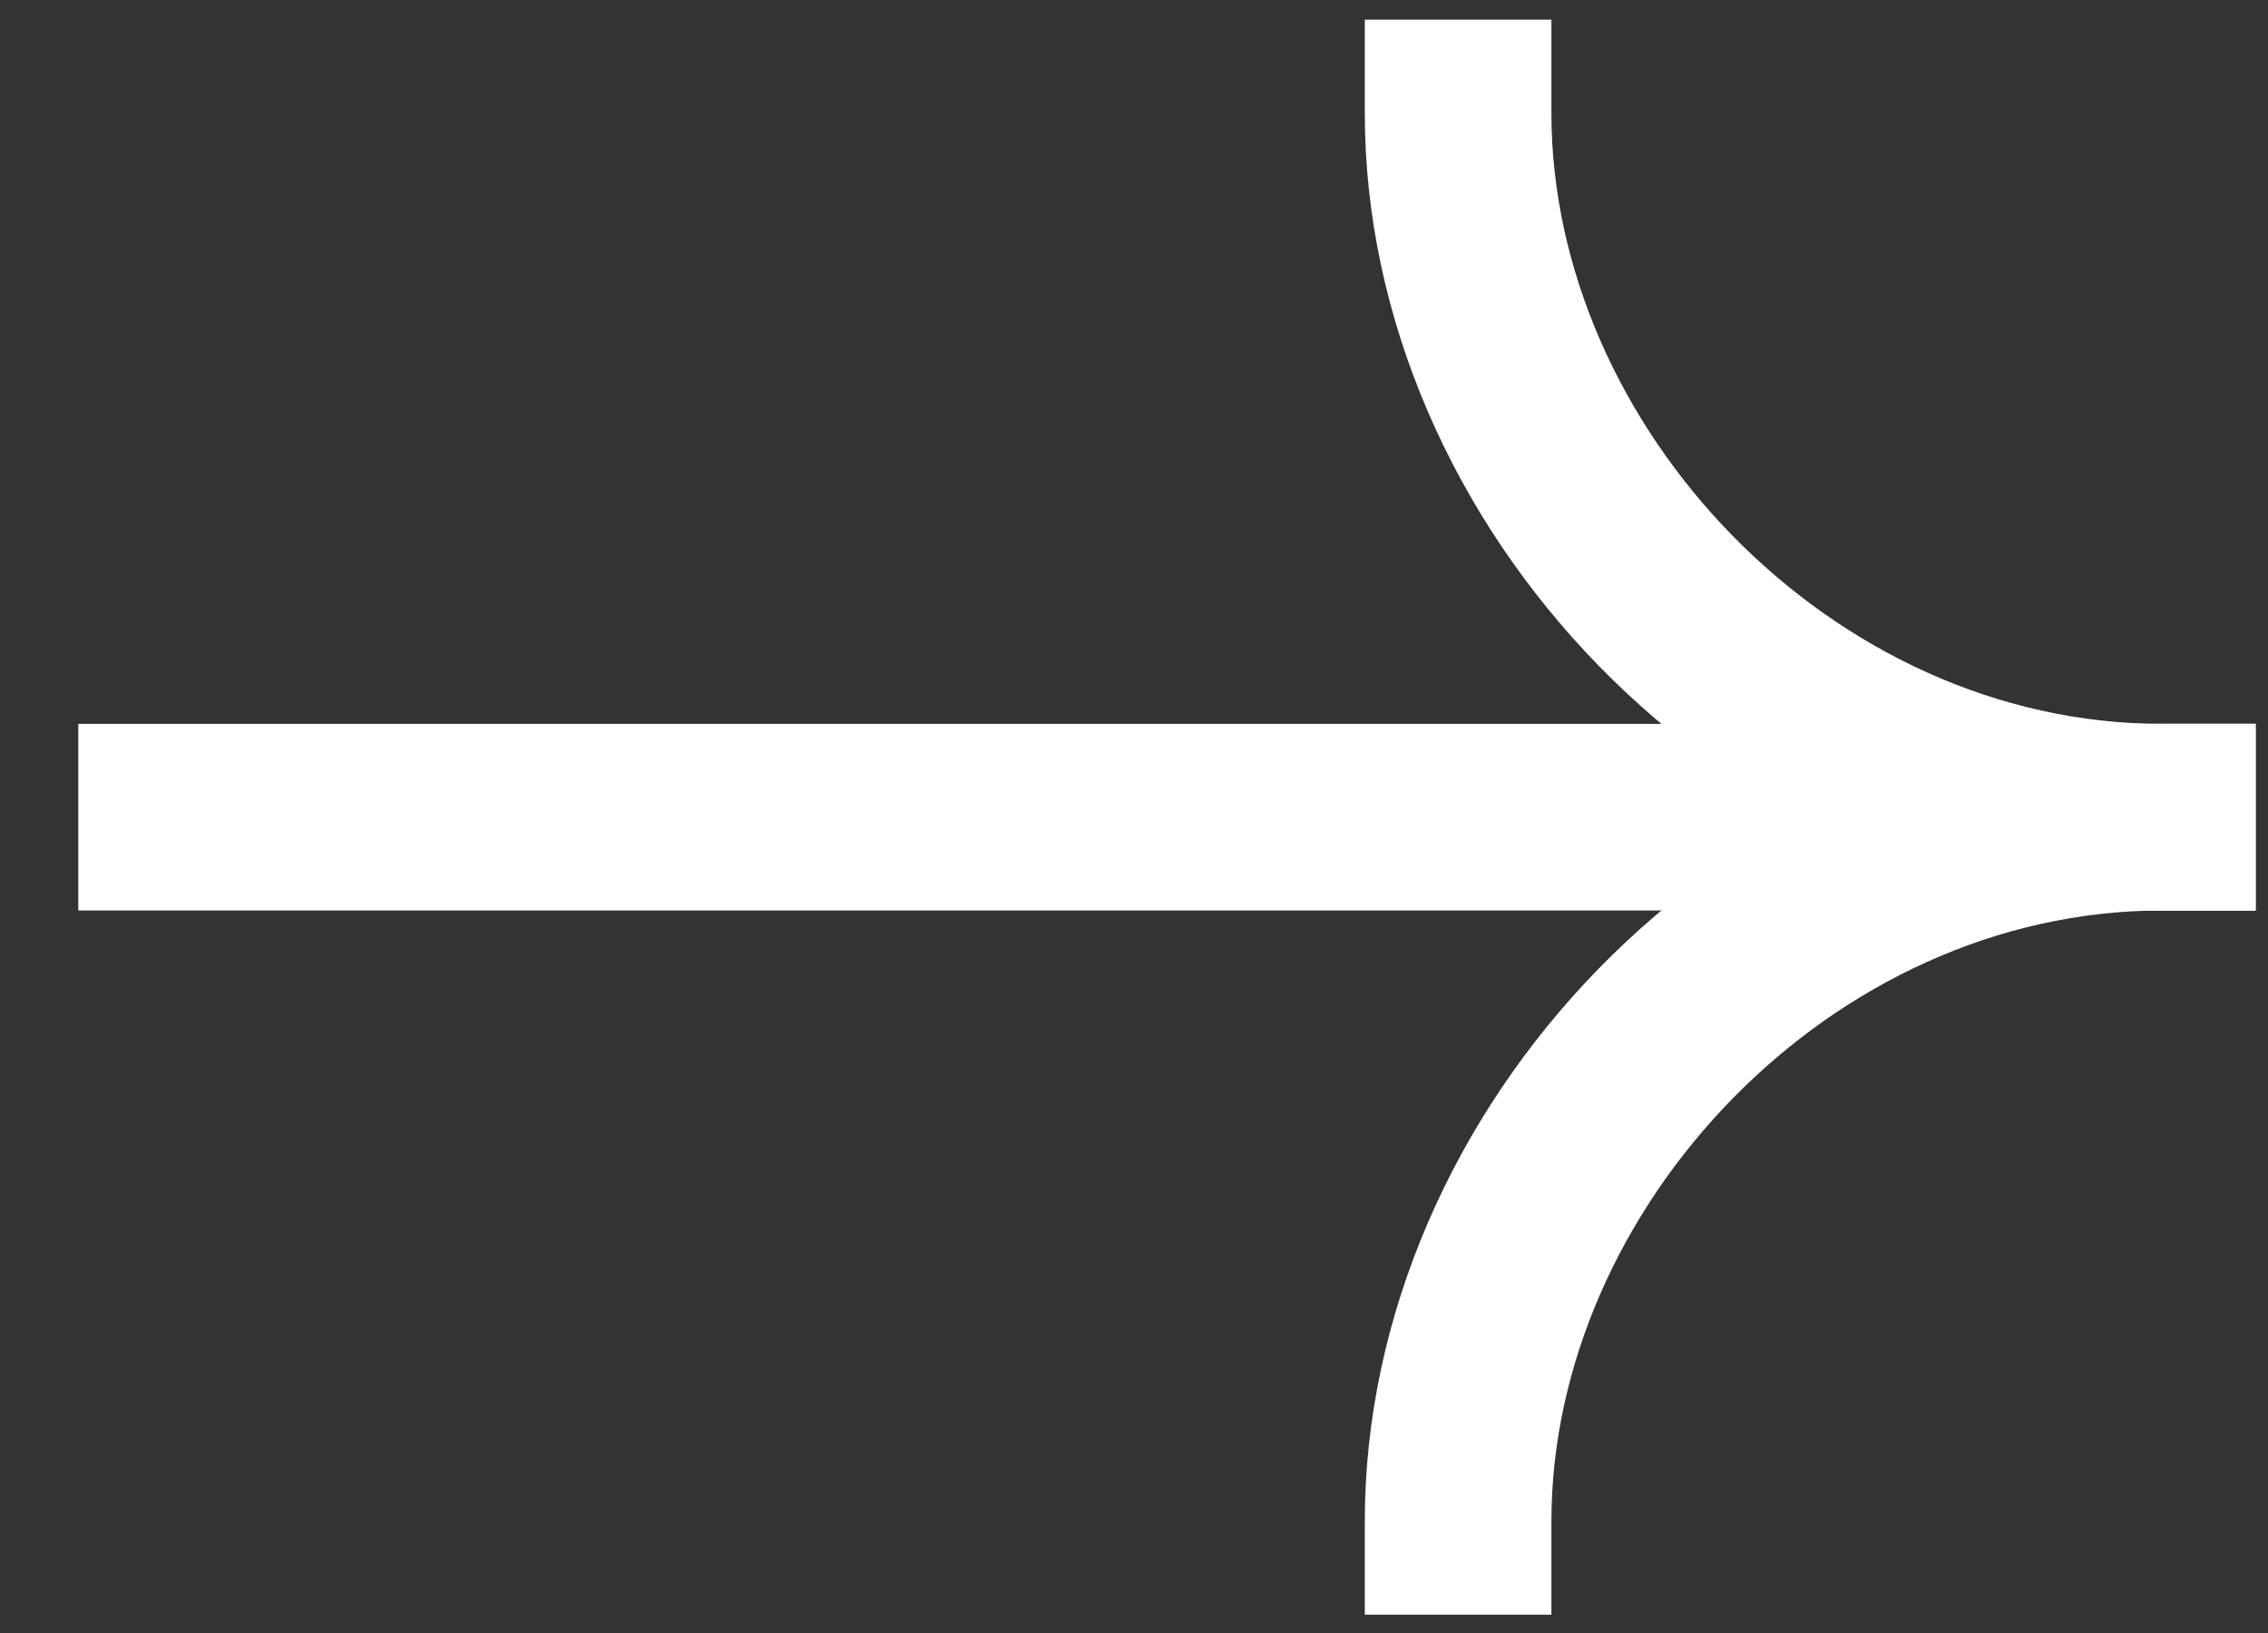 <svg width="25" height="18" viewBox="0 0 25 18" fill="none" xmlns="http://www.w3.org/2000/svg">
<rect x="0" y="0" width="25" height="18" fill="#333333" stroke="none"/>
<path fill-rule="evenodd" clip-rule="evenodd" d="M24.863 10.036H0.863V7.979H24.863V10.036Z" fill="white"/>
<path fill-rule="evenodd" clip-rule="evenodd" d="M23.835 7.979C18.998 7.979 15.044 12.233 15.044 16.77V17.798H17.101V16.77C17.101 13.325 20.177 10.036 23.835 10.036H24.863V7.979H23.835Z" fill="white"/>
<path fill-rule="evenodd" clip-rule="evenodd" d="M23.835 10.036C18.998 10.036 15.044 5.782 15.044 1.245V0.217H17.101V1.245C17.101 4.689 20.177 7.979 23.835 7.979H24.863V10.036H23.835Z" fill="white"/>
</svg>
